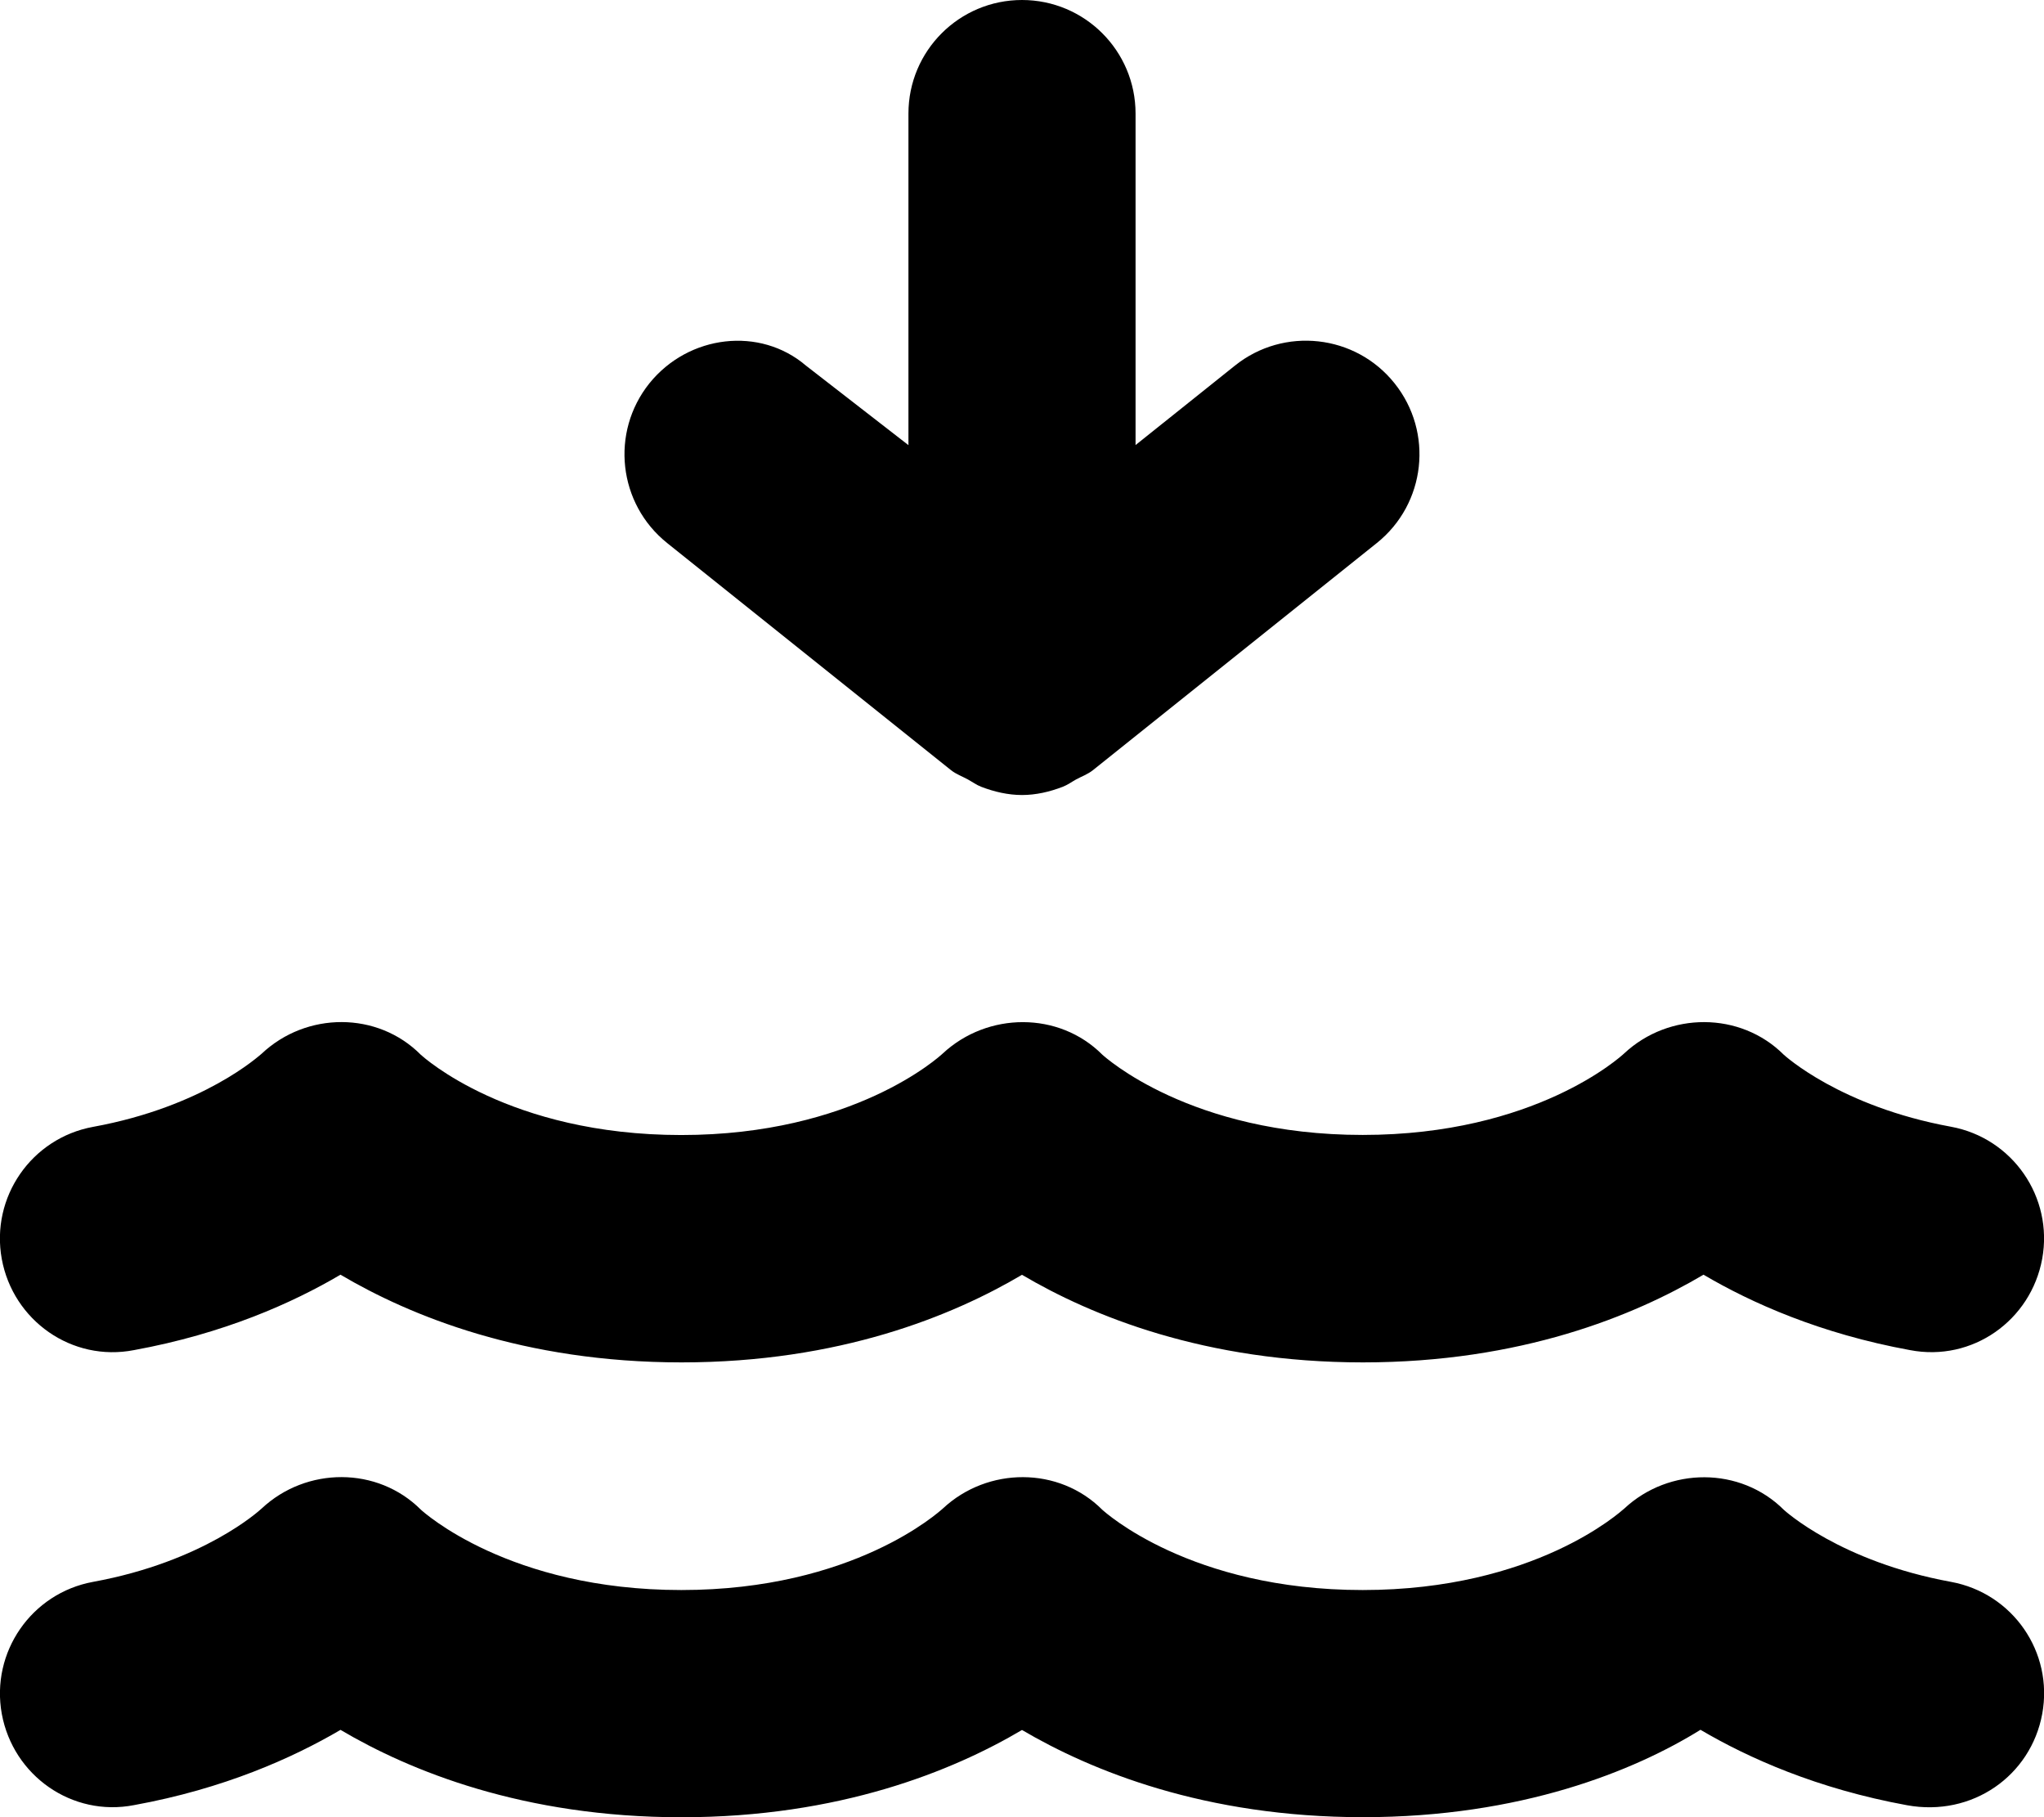 <svg xmlns="http://www.w3.org/2000/svg" viewBox="0 0 576 512"><!--! Font Awesome Pro 6.0.0-beta3 by @fontawesome - https://fontawesome.com License - https://fontawesome.com/license (Commercial License) Copyright 2021 Fonticons, Inc. --><path d="M37.76 380.4c25.33-4.625 44.72-13.31 58.19-21.25c19.5 11.53 51.53 24.71 96.11 24.71c44.55 0 76.42-13.15 95.94-24.68c19.52 11.53 51.51 24.68 96.06 24.68c44.58 0 76.49-13.18 95.99-24.71c13.47 7.938 32.86 16.62 58.19 21.25c17.56 3.375 34.06-8.344 37.25-25.72c3.172-17.38-8.344-34.03-25.72-37.22c-31.23-5.719-46.84-20.06-47.13-20.31c-12.22-12.19-32.31-12.12-44.91-.375c-1 .938-25.14 23-73.73 23s-72.74-22.07-73.38-22.63C298.4 284.9 278.3 285.1 265.7 296.8c-1 .938-25.14 23-73.73 23S119.3 297.8 118.6 297.2C106.4 284.9 86.33 285 73.72 296.9C73.07 297.4 57.46 311.8 26.22 317.5c-17.38 3.188-28.89 19.84-25.72 37.22C3.693 372.1 20.29 383.8 37.76 380.4zM549.8 445.7c-31.23-5.719-46.84-20.06-47.13-20.31c-12.22-12.19-32.31-12.12-44.91-.375C456.7 425.9 432.6 448 384 448s-72.73-22.06-73.38-22.62c-12.22-12.25-32.3-12.12-44.89-.375C264.7 425.9 240.6 448 192 448s-72.73-22.06-73.38-22.62c-12.22-12.25-32.28-12.16-44.89-.344c-.656 .594-16.27 14.94-47.5 20.66c-17.38 3.188-28.89 19.84-25.72 37.22C3.713 500.3 20.31 512 37.78 508.6C63.1 504 82.49 495.3 95.96 487.4c19.5 11.53 51.51 24.62 96.08 24.62c44.55 0 76.45-13.06 95.96-24.59C307.5 498.9 339.5 512 384.1 512c44.58 0 76.5-13.09 95.1-24.62c13.47 7.938 32.86 16.62 58.19 21.25C555.8 512 572.3 500.3 575.5 482.9C578.7 465.5 567.2 448.9 549.8 445.7zM268 217c1.459 1.162 3.166 1.746 4.76 2.621c1.266 .701 2.385 1.535 3.748 2.062C280.2 223.1 284.1 224 288 224s7.771-.887 11.48-2.316c1.363-.527 2.482-1.361 3.748-2.062c1.594-.875 3.301-1.459 4.76-2.621l80-64c13.81-11.06 16.05-31.19 5-45c-11.02-13.81-31.19-16.03-44.97-5L320 125.4V32c0-17.69-14.33-32-32-32S256 14.31 256 32v93.42L227.1 103C214.2 91.97 194.1 94.25 183 108c-11.05 13.81-8.812 33.94 5 45L268 217z"/></svg>